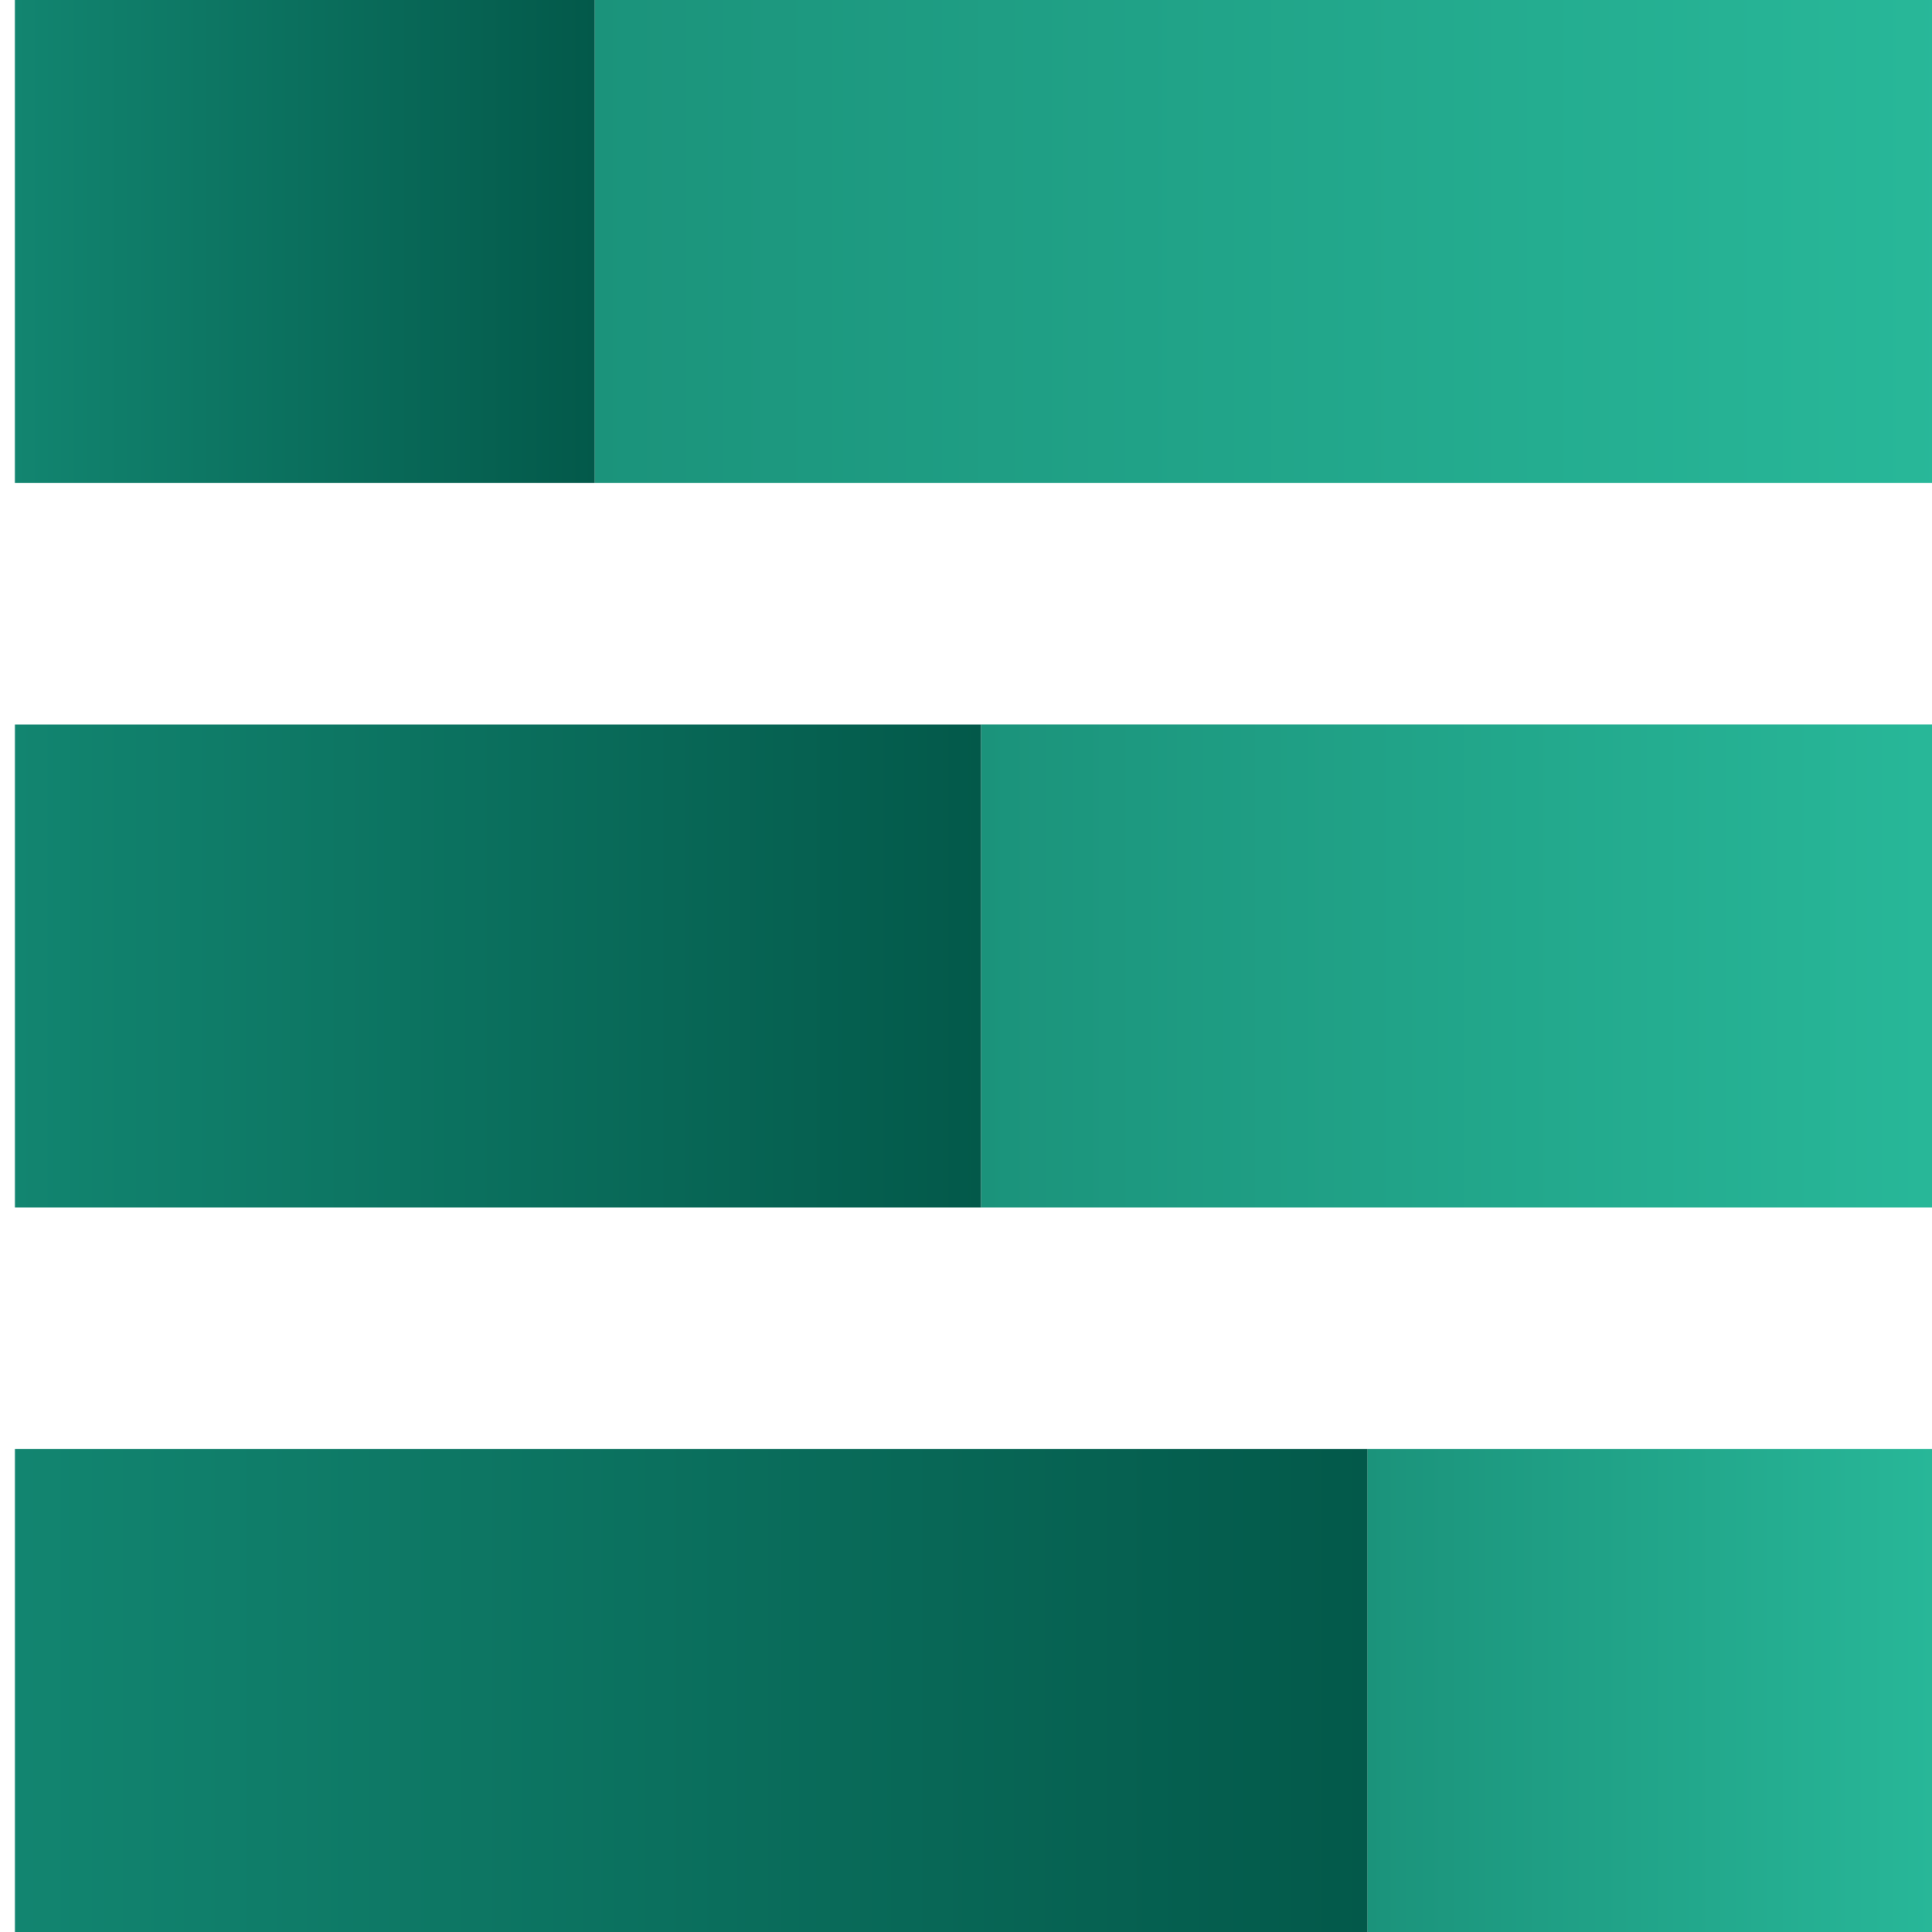 <svg xmlns="http://www.w3.org/2000/svg" viewBox="0 0 100 100" fill="currentColor" aria-hidden="true">
  <g transform="matrix(-1.764 0 0 -1.764 -9239.806 110)">
    <linearGradient id="a" x1="-5295.117" x2="-5278.109" y1="12.756" y2="12.756" gradientUnits="userSpaceOnUse">
      <stop offset="0" stop-color="#28b899"/>
      <stop offset="1" stop-color="#1b937b"/>
    </linearGradient>
    <path fill="url(#a)" d="M-5295.117 5.669h17.008v14.173h-17.008z"/>
    <linearGradient id="b" x1="-5278.109" x2="-5238.425" y1="12.756" y2="12.756" gradientUnits="userSpaceOnUse">
      <stop offset="0" stop-color="#03594a"/>
      <stop offset="1" stop-color="#128570"/>
    </linearGradient>
    <path fill="url(#b)" d="M-5278.109 5.669h39.685v14.173h-39.685z"/>
    <linearGradient id="c" x1="-5295.117" x2="-5266.771" y1="34.015" y2="34.015" gradientUnits="userSpaceOnUse">
      <stop offset="0" stop-color="#28b899"/>
      <stop offset="1" stop-color="#1b937b"/>
    </linearGradient>
    <path fill="url(#c)" d="M-5295.117 26.928h28.346v14.173h-28.346z"/>
    <linearGradient id="d" x1="-5266.771" x2="-5238.425" y1="34.014" y2="34.014" gradientUnits="userSpaceOnUse">
      <stop offset="0" stop-color="#03594a"/>
      <stop offset="1" stop-color="#128570"/>
    </linearGradient>
    <path fill="url(#d)" d="M-5266.771 26.928h28.347v14.171h-28.347z"/>
    <linearGradient id="e" x1="-5295.117" x2="-5255.433" y1="55.274" y2="55.274" gradientUnits="userSpaceOnUse">
      <stop offset="0" stop-color="#28b899"/>
      <stop offset="1" stop-color="#1b937b"/>
    </linearGradient>
    <path fill="url(#e)" d="M-5295.117 48.188h39.685v14.174h-39.685z"/>
    <linearGradient id="f" x1="-5255.433" x2="-5238.423" y1="55.274" y2="55.274" gradientUnits="userSpaceOnUse">
      <stop offset="0" stop-color="#03594a"/>
      <stop offset="1" stop-color="#128570"/>
    </linearGradient>
    <path fill="url(#f)" d="M-5255.433 48.188h17.01v14.174h-17.01z"/>
  </g>
</svg>
